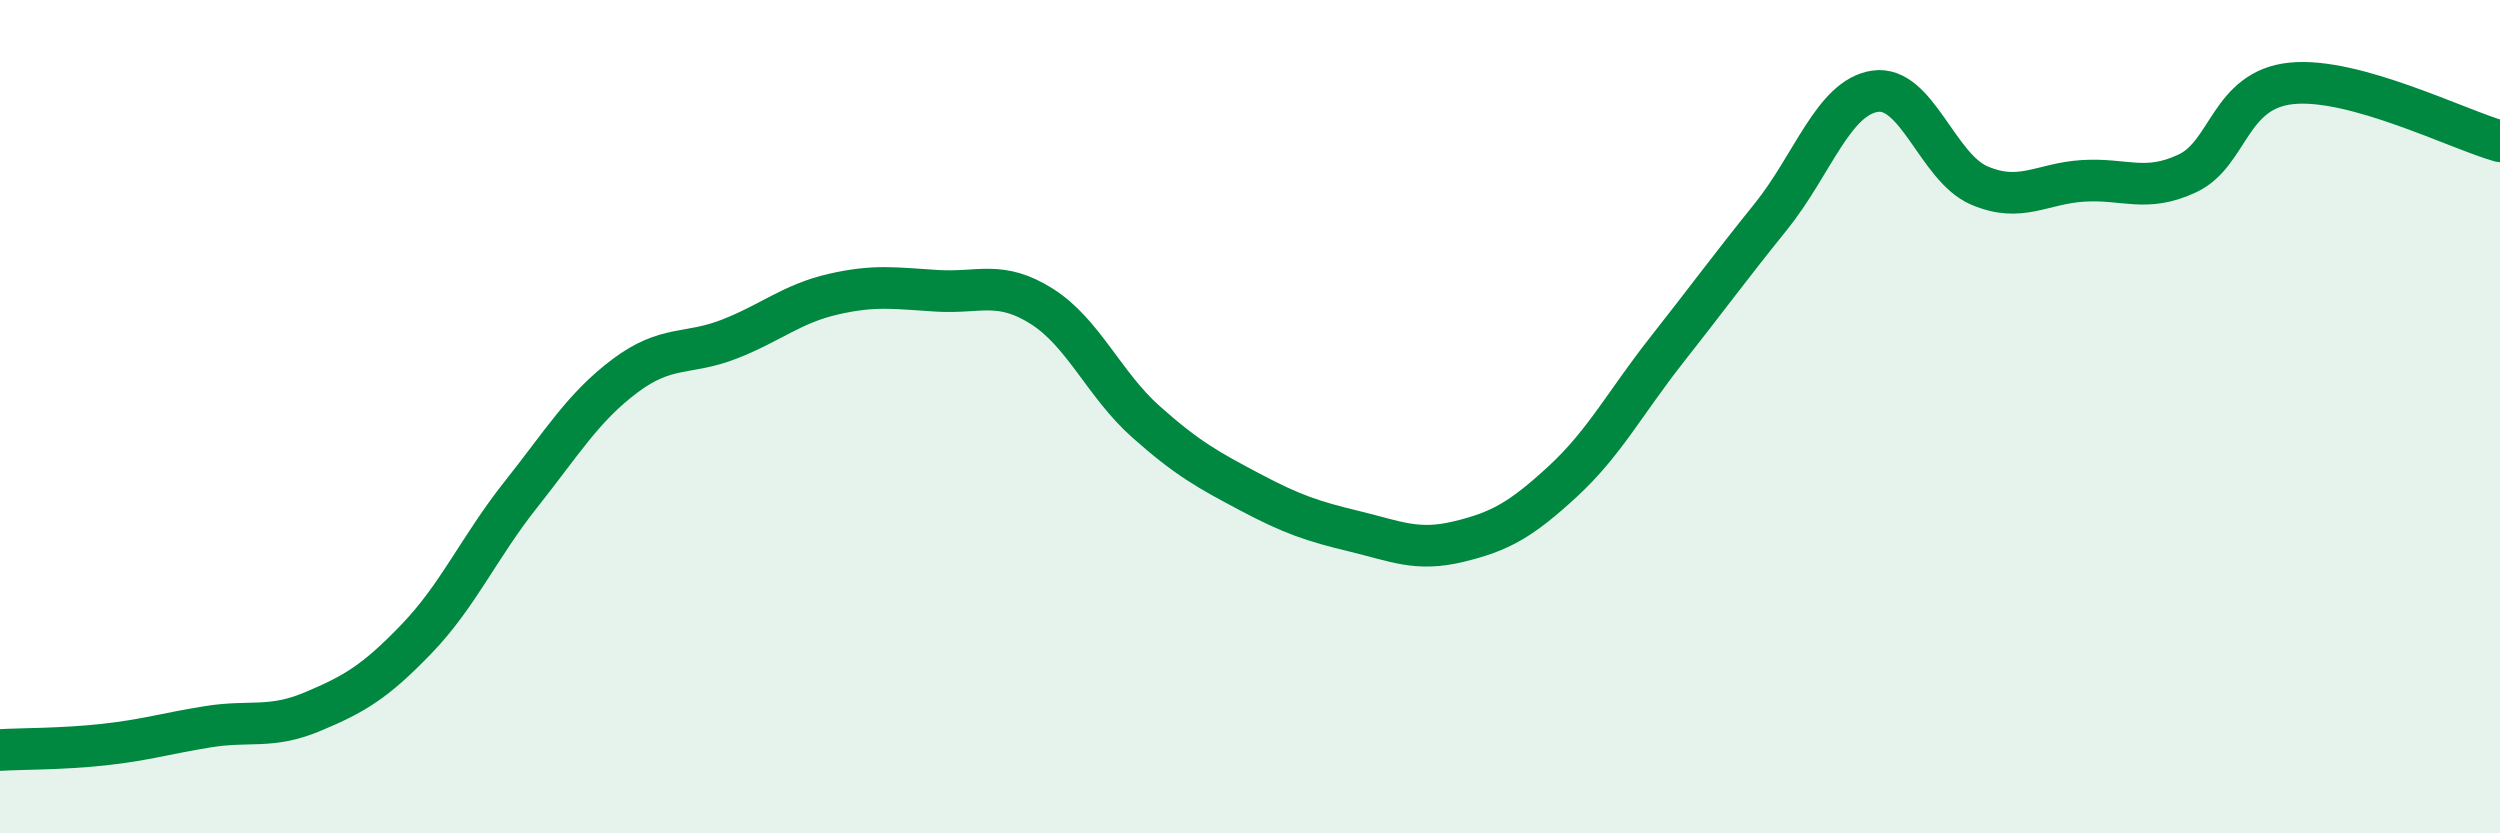 
    <svg width="60" height="20" viewBox="0 0 60 20" xmlns="http://www.w3.org/2000/svg">
      <path
        d="M 0,18 C 0.5,17.97 1.5,17.98 2.5,17.87 C 3.5,17.76 4,17.6 5,17.44 C 6,17.28 6.5,17.5 7.5,17.08 C 8.5,16.66 9,16.37 10,15.33 C 11,14.29 11.5,13.13 12.5,11.87 C 13.5,10.61 14,9.77 15,9.02 C 16,8.27 16.5,8.53 17.5,8.14 C 18.5,7.75 19,7.29 20,7.06 C 21,6.83 21.5,6.92 22.5,6.98 C 23.5,7.04 24,6.72 25,7.35 C 26,7.98 26.5,9.23 27.5,10.12 C 28.5,11.01 29,11.28 30,11.81 C 31,12.34 31.5,12.51 32.5,12.75 C 33.5,12.99 34,13.24 35,13 C 36,12.76 36.5,12.48 37.5,11.56 C 38.5,10.64 39,9.67 40,8.4 C 41,7.13 41.5,6.44 42.5,5.2 C 43.5,3.96 44,2.34 45,2.19 C 46,2.04 46.5,4.02 47.5,4.45 C 48.5,4.88 49,4.4 50,4.34 C 51,4.28 51.5,4.63 52.5,4.16 C 53.5,3.69 53.5,2.15 55,2 C 56.5,1.85 59,3.11 60,3.39L60 20L0 20Z"
        fill="#008740"
        opacity="0.1"
        stroke-linecap="round"
        stroke-linejoin="round"
      />
      <path
        d="M 0,18 C 0.5,17.97 1.5,17.98 2.5,17.87 C 3.5,17.76 4,17.6 5,17.44 C 6,17.28 6.5,17.5 7.5,17.08 C 8.5,16.66 9,16.37 10,15.33 C 11,14.29 11.5,13.13 12.5,11.87 C 13.5,10.61 14,9.77 15,9.02 C 16,8.27 16.5,8.53 17.5,8.14 C 18.5,7.75 19,7.29 20,7.06 C 21,6.83 21.5,6.92 22.5,6.98 C 23.5,7.04 24,6.72 25,7.35 C 26,7.98 26.5,9.23 27.5,10.12 C 28.5,11.01 29,11.28 30,11.81 C 31,12.34 31.5,12.51 32.5,12.75 C 33.5,12.99 34,13.24 35,13 C 36,12.76 36.5,12.48 37.5,11.56 C 38.5,10.64 39,9.67 40,8.4 C 41,7.13 41.5,6.44 42.5,5.2 C 43.5,3.96 44,2.34 45,2.19 C 46,2.04 46.5,4.02 47.5,4.45 C 48.5,4.88 49,4.4 50,4.34 C 51,4.28 51.5,4.63 52.5,4.16 C 53.5,3.69 53.5,2.15 55,2 C 56.5,1.85 59,3.11 60,3.39"
        stroke="#008740"
        stroke-width="1"
        fill="none"
        stroke-linecap="round"
        stroke-linejoin="round"
      />
    </svg>
  